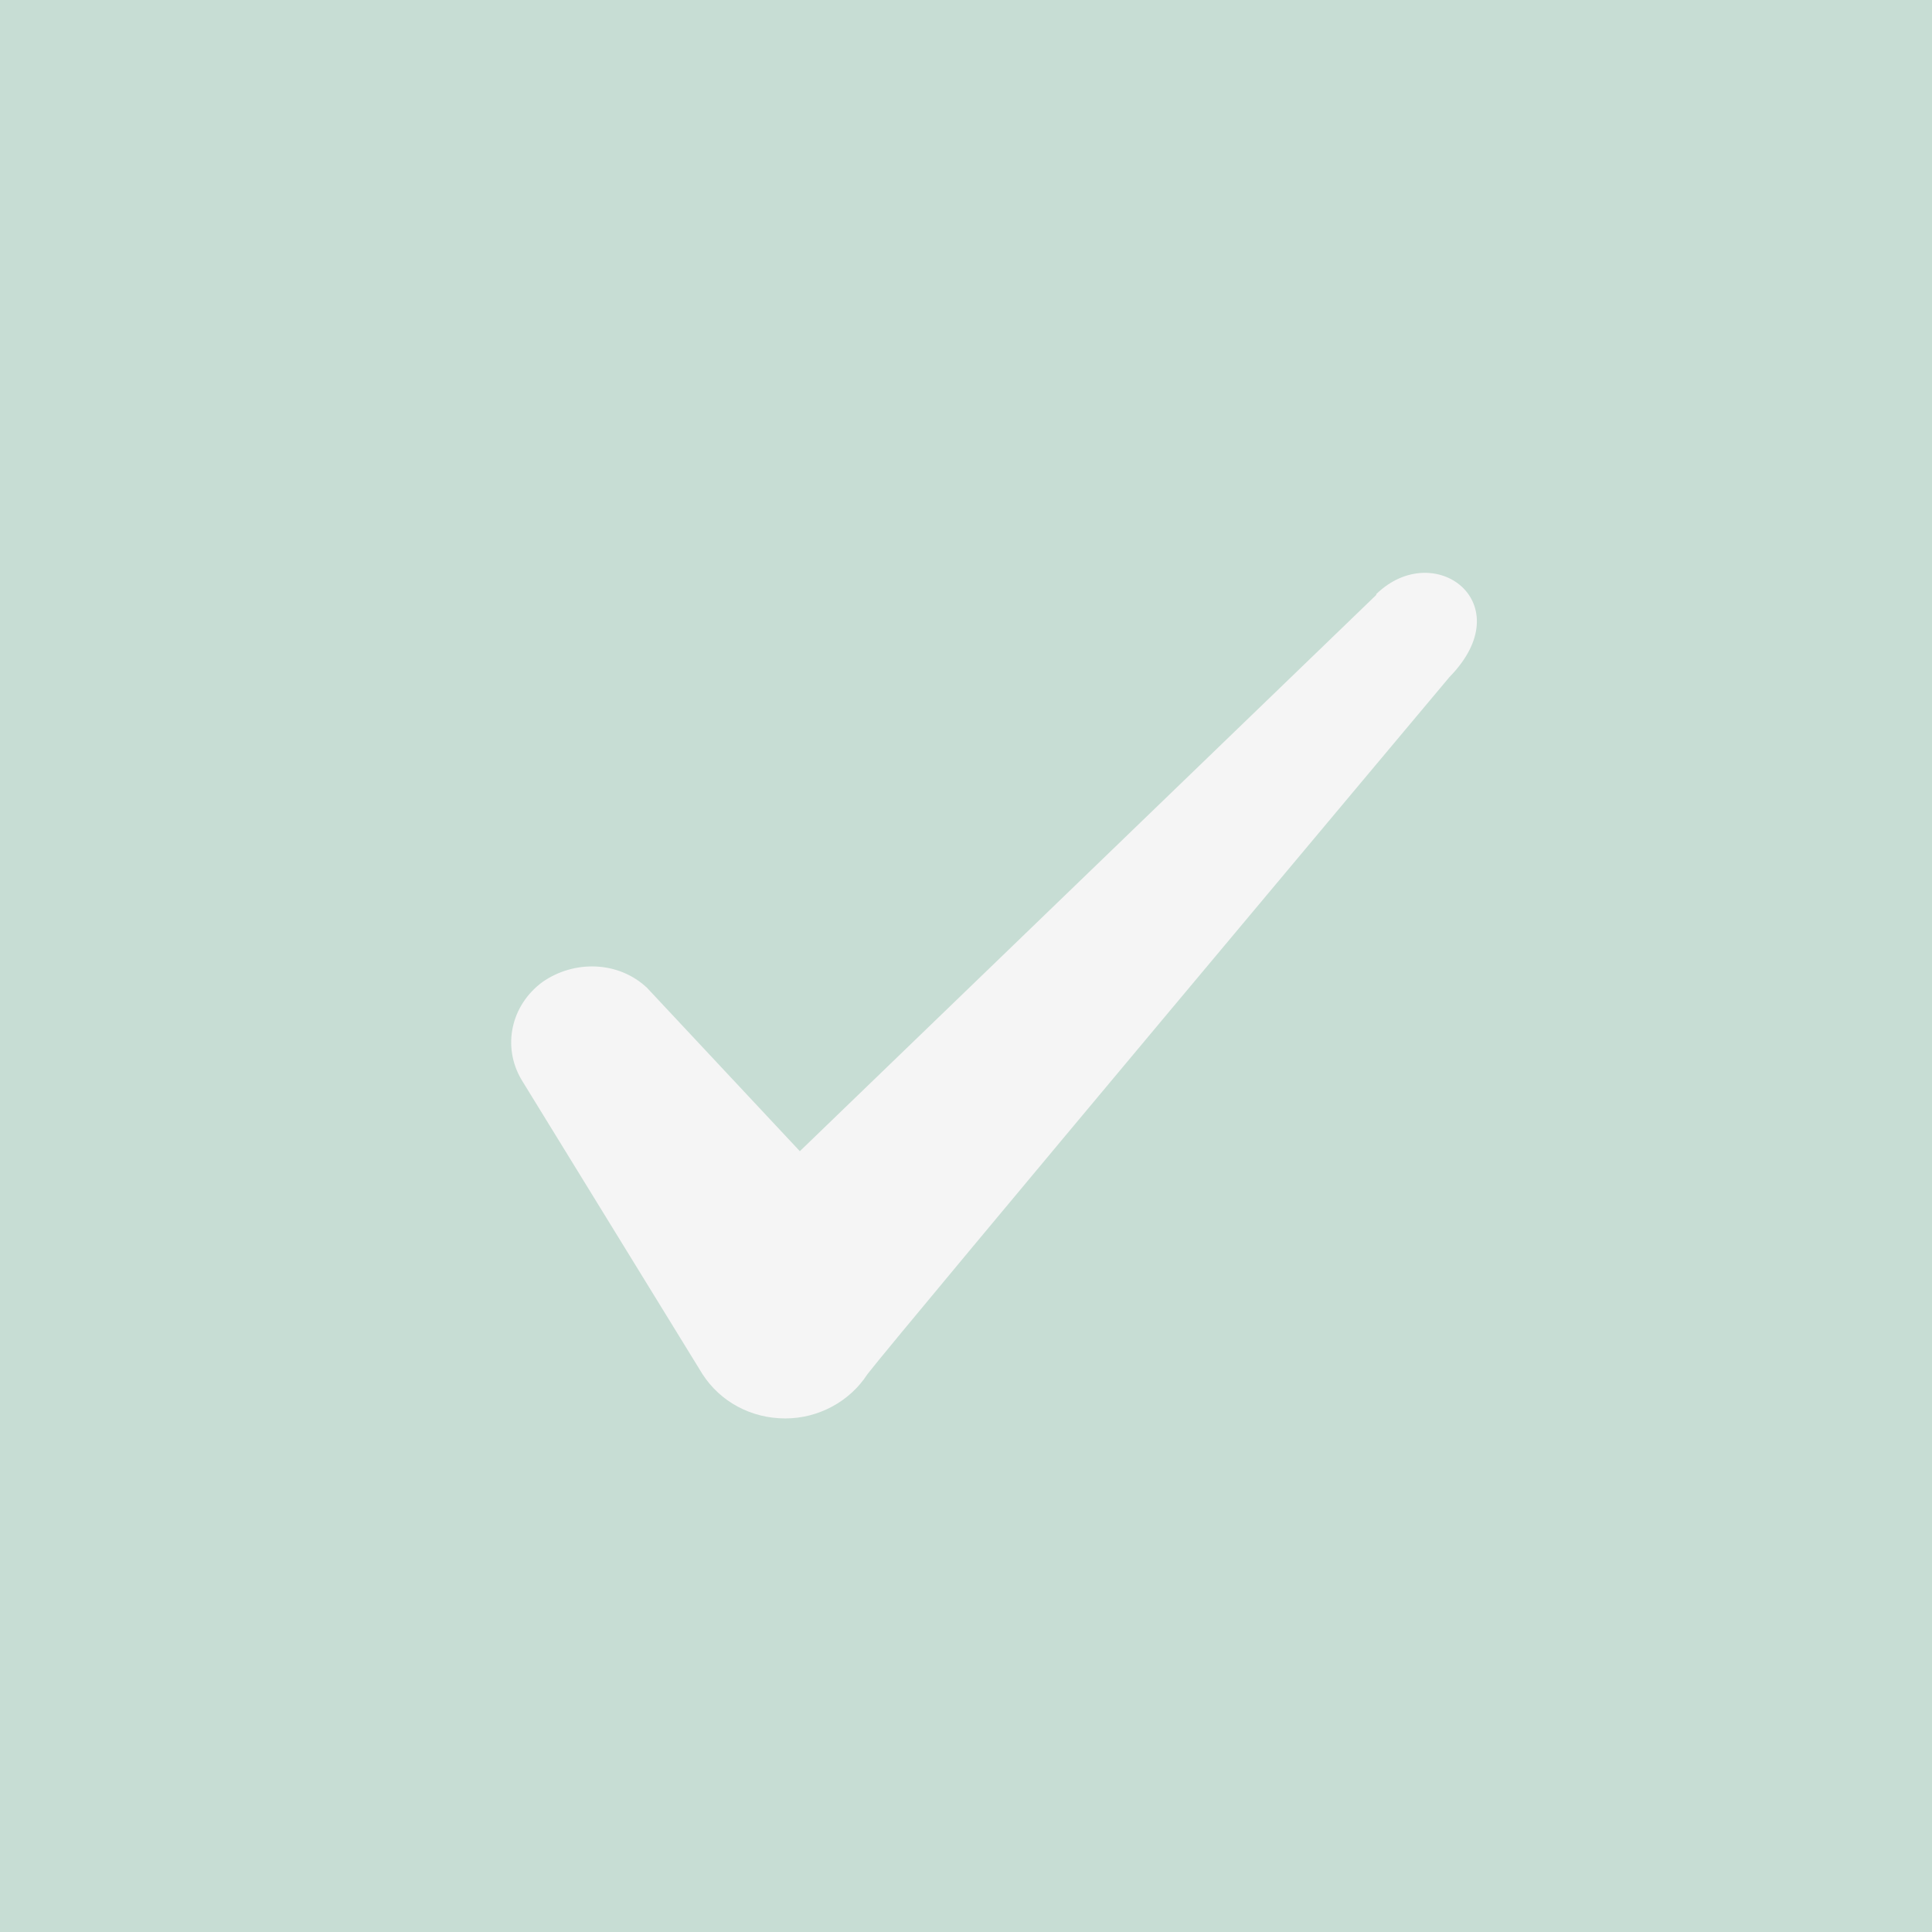 <svg width="28" height="28" viewBox="0 0 28 28" fill="none" xmlns="http://www.w3.org/2000/svg">
<g id="Check icon">
<rect width="28" height="28" fill="#C7DDD4"/>
<path id="Icon" fill-rule="evenodd" clip-rule="evenodd" d="M19.946 8.622L11.592 16.684L9.376 14.315C8.967 13.93 8.326 13.907 7.859 14.234C7.404 14.572 7.276 15.167 7.556 15.645L10.181 19.915C10.437 20.312 10.881 20.557 11.382 20.557C11.861 20.557 12.316 20.312 12.572 19.915C12.992 19.367 21.007 9.812 21.007 9.812C22.057 8.739 20.786 7.794 19.946 8.61V8.622Z" fill="#F5F5F5"/>
</g>
</svg>
